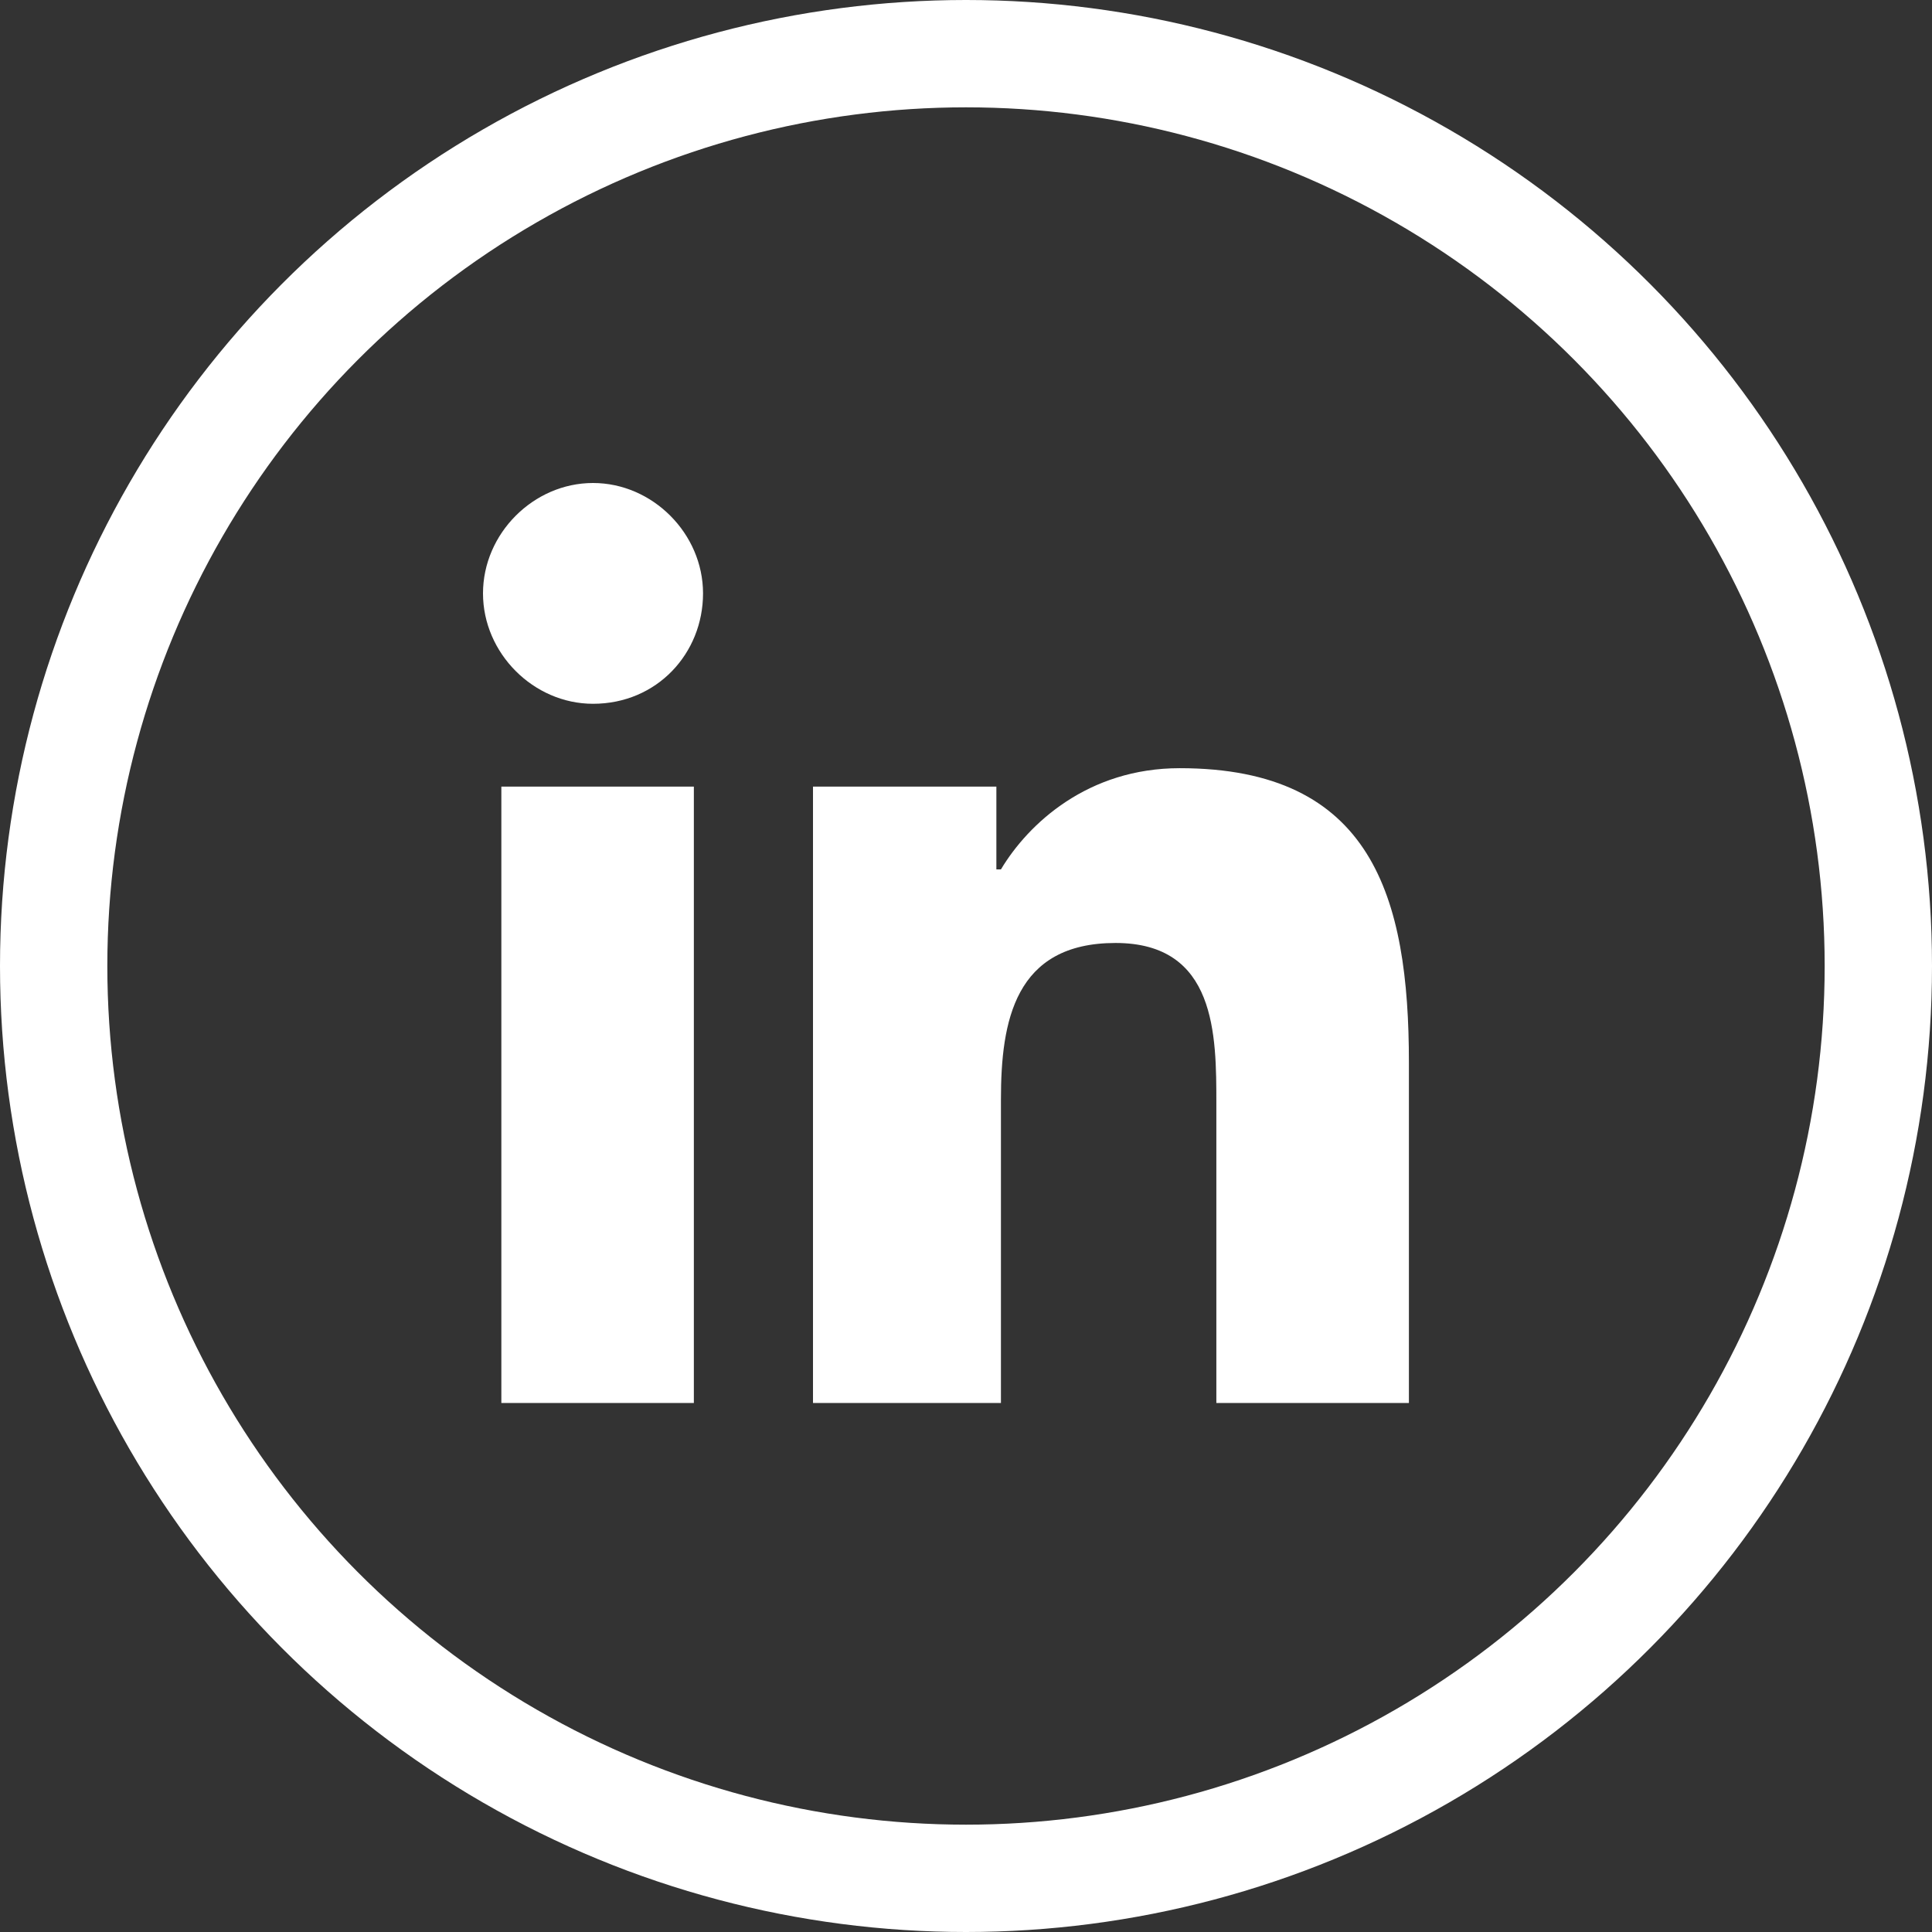 <?xml version="1.0" encoding="UTF-8"?>
<svg width="36px" height="36px" viewBox="0 0 36 36" version="1.1" xmlns="http://www.w3.org/2000/svg" xmlns:xlink="http://www.w3.org/1999/xlink">
    <rect x="0" y="0" width="36" height="36" fill="#333333" stroke="none"/>
    <defs>
        <path d="M11.843,25.143 L8.342,25.143 L8.342,13.657 L11.929,13.657 L11.929,25.143 L11.843,25.143 Z M10.05,12.114 C8.94,12.114 8,11.171 8,10.057 C8,8.943 8.94,8 10.05,8 C11.16,8 12.1,8.943 12.1,10.057 C12.1,11.171 11.246,12.114 10.05,12.114 L10.05,12.114 Z M25.167,25.143 L21.665,25.143 L21.665,19.571 C21.665,18.286 21.665,16.571 19.786,16.571 C17.907,16.571 17.651,18.029 17.651,19.486 L17.651,25.143 L14.149,25.143 L14.149,13.657 L17.566,13.657 L17.566,15.2 L17.651,15.2 C18.164,14.343 19.274,13.314 20.982,13.314 C24.569,13.314 25.253,15.714 25.253,18.8 L25.253,25.143 L25.167,25.143 Z" id="path-1"></path>
    </defs>
    <g id="Styles" stroke="none" stroke-width="1" fill="none" fill-rule="evenodd">
        <g id="*Guides/Styles" transform="translate(-510, -3372)">
            <g id="Elements/Icons/Social/Ring" transform="translate(511, 3373)">
                <g id="📐-Spacers/▫️Spacer">
                    <rect id="Padding" x="0" y="0" width="34" height="34"></rect>
                </g>
                <g id="Group">
                    <circle id="Oval" stroke="#FFFFFF" stroke-width="2" cx="17" cy="17" r="17"></circle>
                    <mask id="mask-2" fill="white">
                        <use xlink:href="#path-1"></use>
                    </mask>
                    <use id="Shape" fill="#FFFFFF" fill-rule="nonzero" xlink:href="#path-1"></use>
                </g>
            </g>
        </g>
    </g>
</svg>